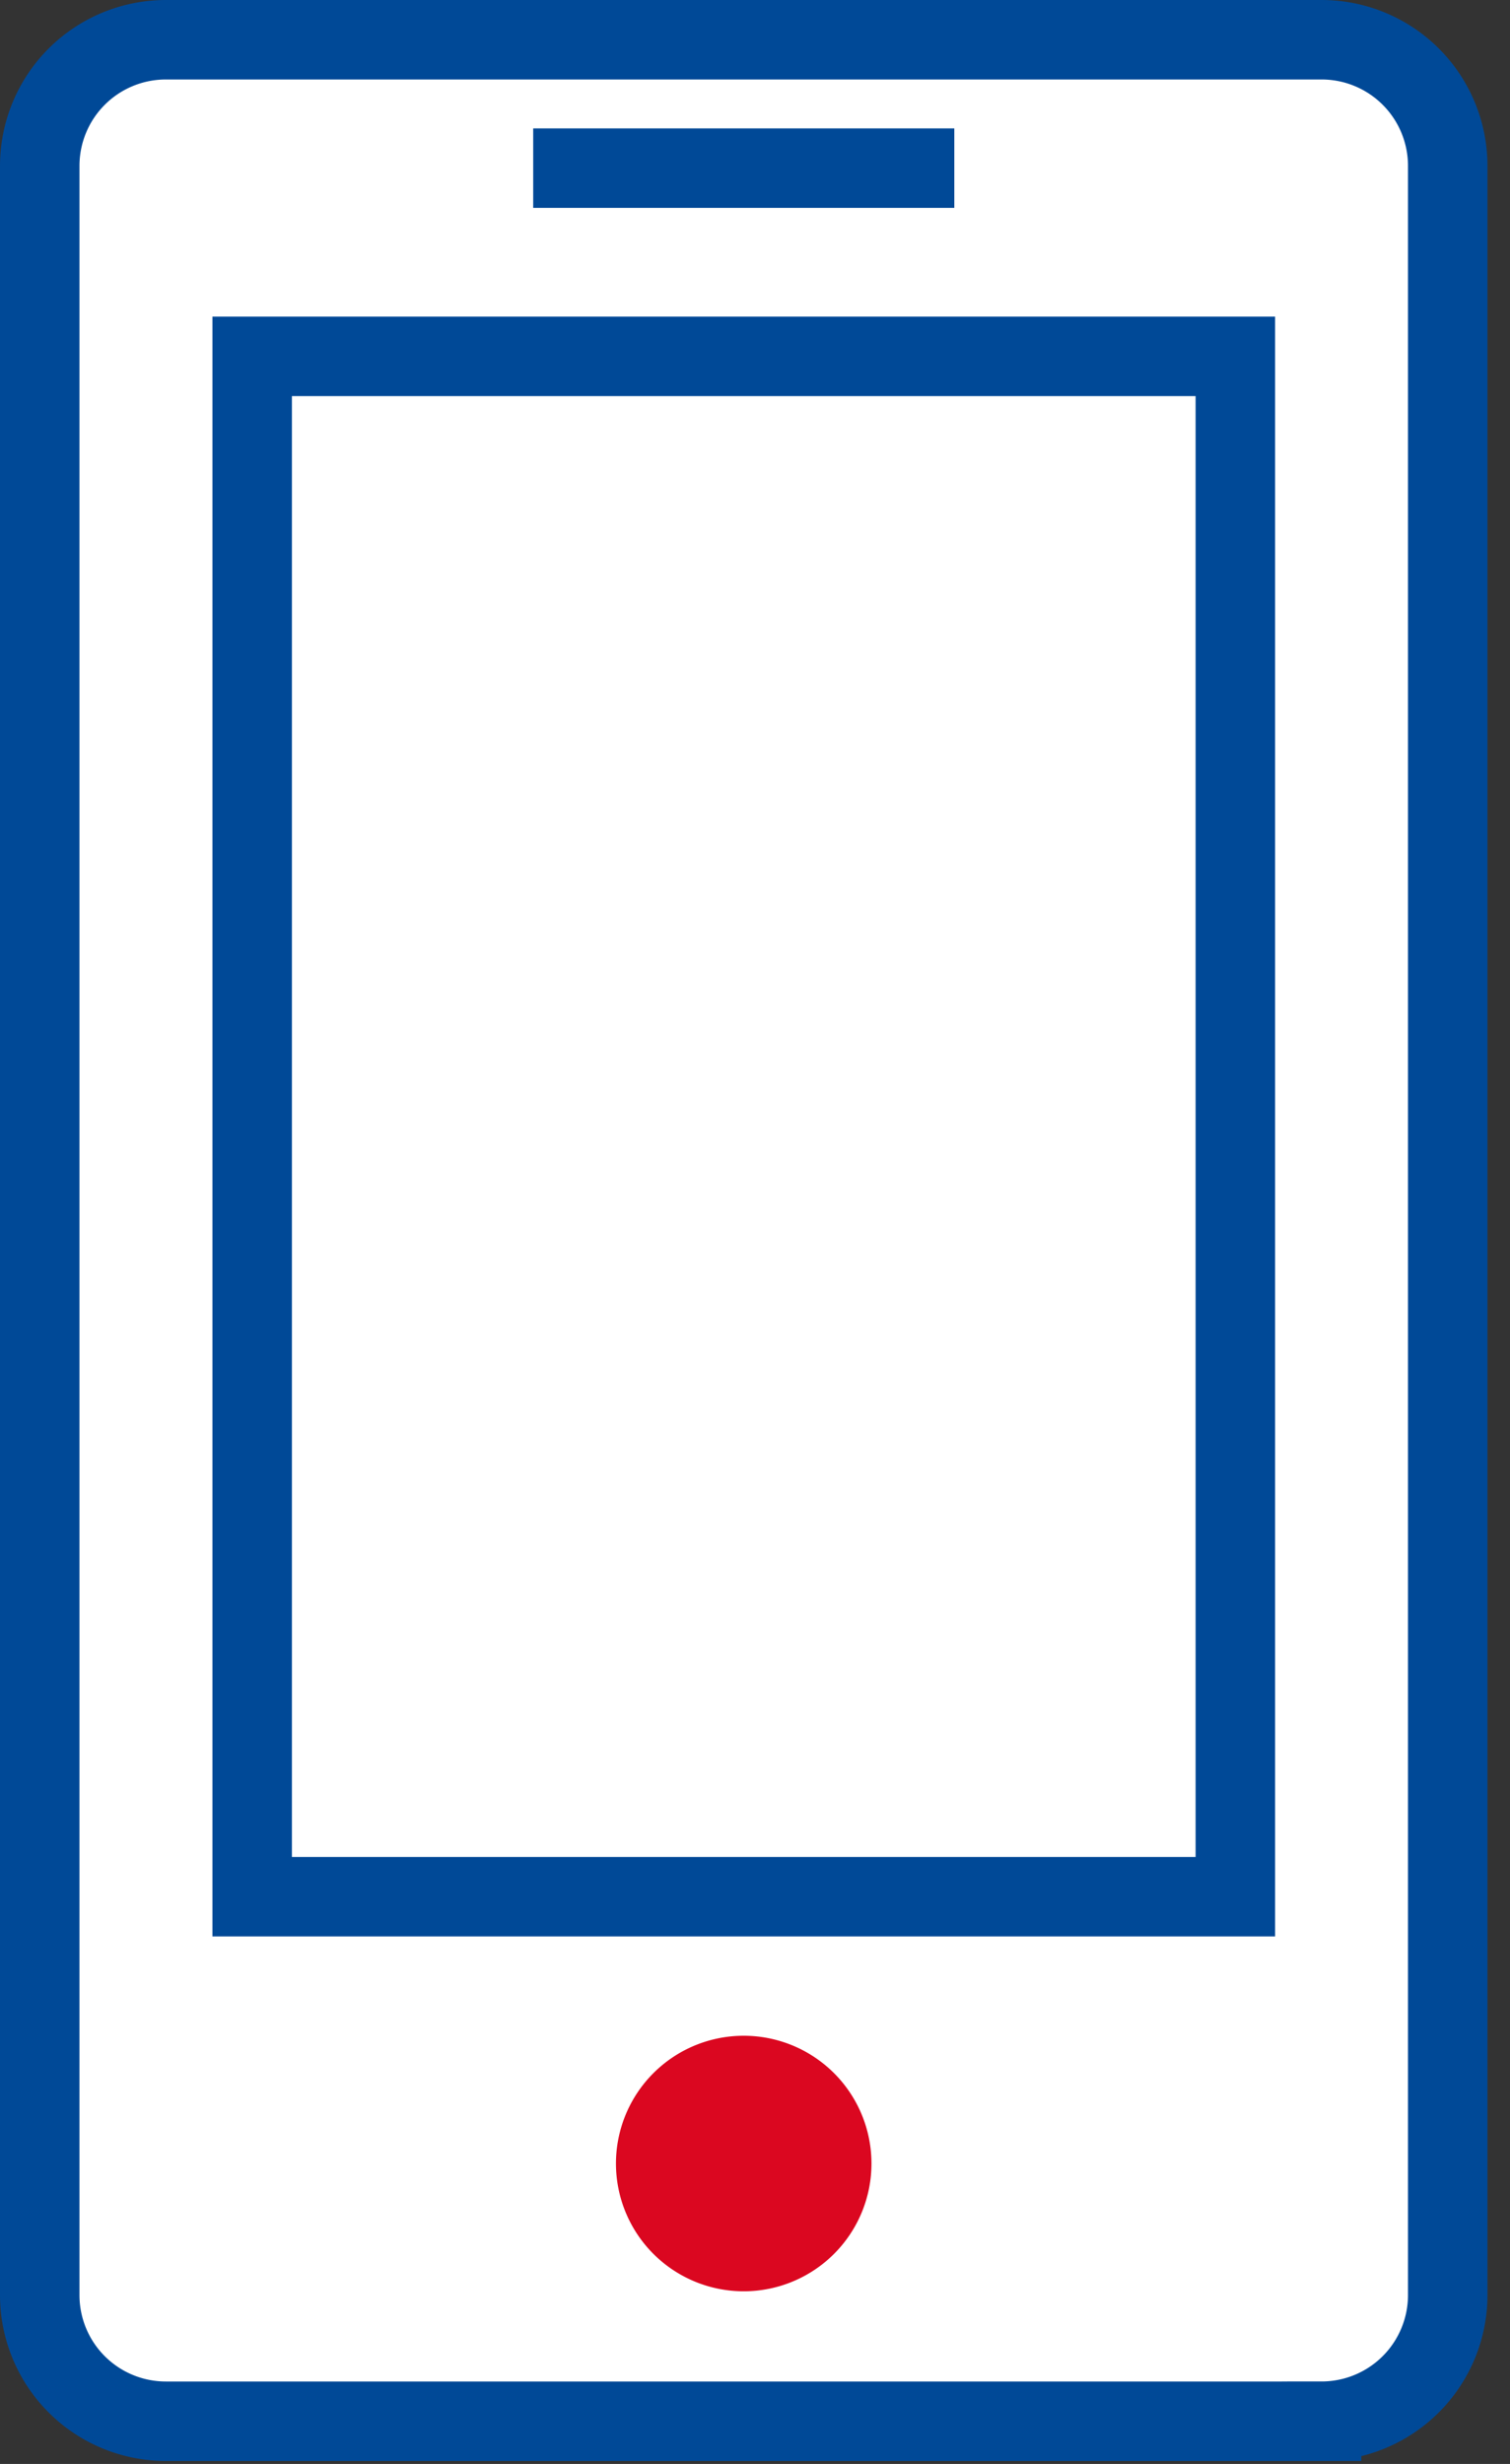 <svg width="38" height="62" xmlns="http://www.w3.org/2000/svg" xmlns:xlink="http://www.w3.org/1999/xlink"><rect width="100%" height="100%" fill="#333333" stroke="none"/><defs><path id="a" d="M0 61.925h37.433V0H0z"/></defs><g fill="none" fill-rule="evenodd"><path d="M33.259 60.925H4.174A3.174 3.174 0 011 57.75V4.174A3.174 3.174 0 014.174 1h29.085a3.174 3.174 0 013.174 3.174V57.75a3.174 3.174 0 01-3.174 3.174" fill="#FFF"/><path d="M33.259 60.925H4.174A3.174 3.174 0 011 57.75V4.174A3.174 3.174 0 014.174 1h29.085a3.174 3.174 0 013.174 3.174V57.75a3.174 3.174 0 01-3.174 3.174z" stroke="#004997" stroke-width="2"/><mask id="b" fill="#fff"><use xlink:href="#a"/></mask><path fill="#FFF" mask="url(#b)" d="M6.346 47.726h24.742V8.967H6.346z"/><path stroke="#004997" stroke-width="2" mask="url(#b)" d="M6.346 47.726h24.742V8.967H6.346z"/><g mask="url(#b)"><path d="M13.418 4.231h10.598" fill="#FFF"/><path d="M13.418 4.231h10.598" stroke="#004997" stroke-width="2"/></g><path d="M21.931 54.44a3.215 3.215 0 11-6.43 0 3.215 3.215 0 016.43 0" fill="#DB0720" mask="url(#b)"/></g></svg>